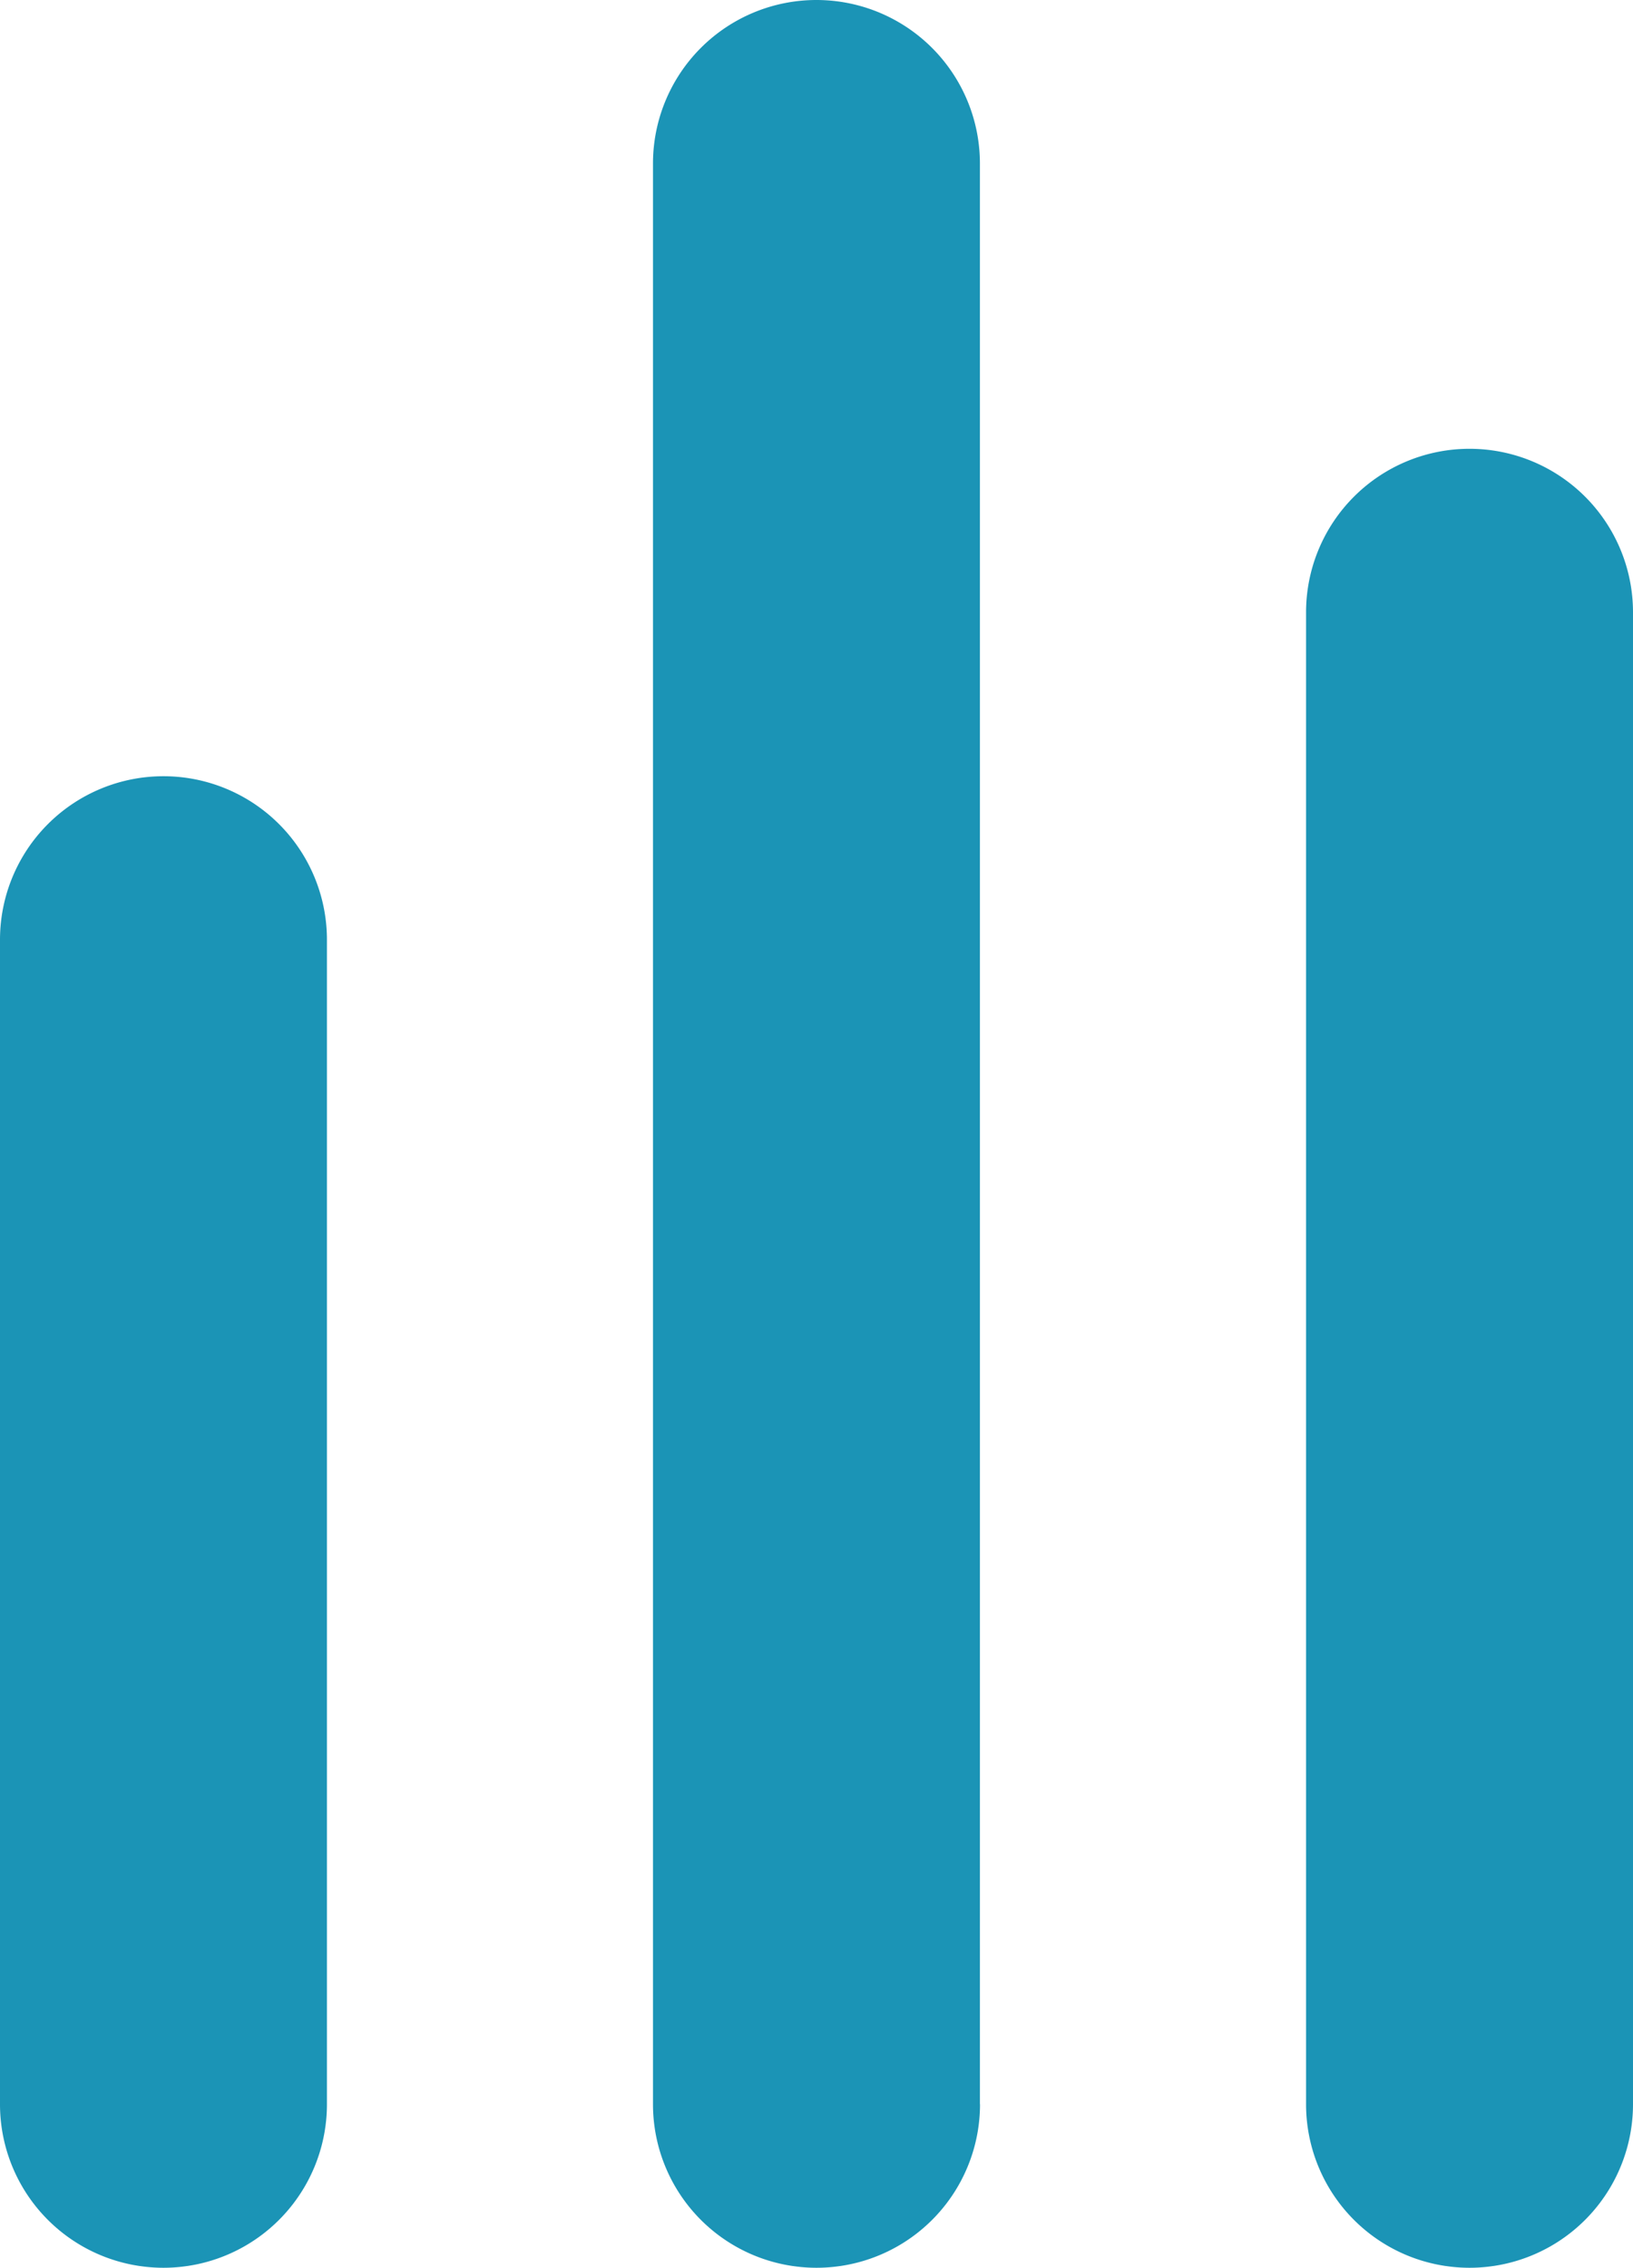 <svg height="23.077" viewBox="0 0 16.623 23.077" width="16.623" xmlns="http://www.w3.org/2000/svg"><path d="m1056.614-89.507a1.664 1.664 0 0 1 -1.664-1.664v-11.85a1.664 1.664 0 0 1 1.664-1.664 1.664 1.664 0 0 1 1.664 1.664v11.85a1.664 1.664 0 0 1 -1.664 1.664zm14.959-1.664v-15.182a1.664 1.664 0 0 0 -1.664-1.664 1.664 1.664 0 0 0 -1.664 1.664v15.182a1.664 1.664 0 0 0 1.664 1.664 1.664 1.664 0 0 0 1.664-1.664zm-6.648 0v-19.749a1.664 1.664 0 0 0 -1.664-1.664 1.664 1.664 0 0 0 -1.664 1.664v19.749a1.664 1.664 0 0 0 1.664 1.664 1.664 1.664 0 0 0 1.665-1.664z" fill="#1b94b6" transform="translate(-1054.95 112.584)"/></svg>